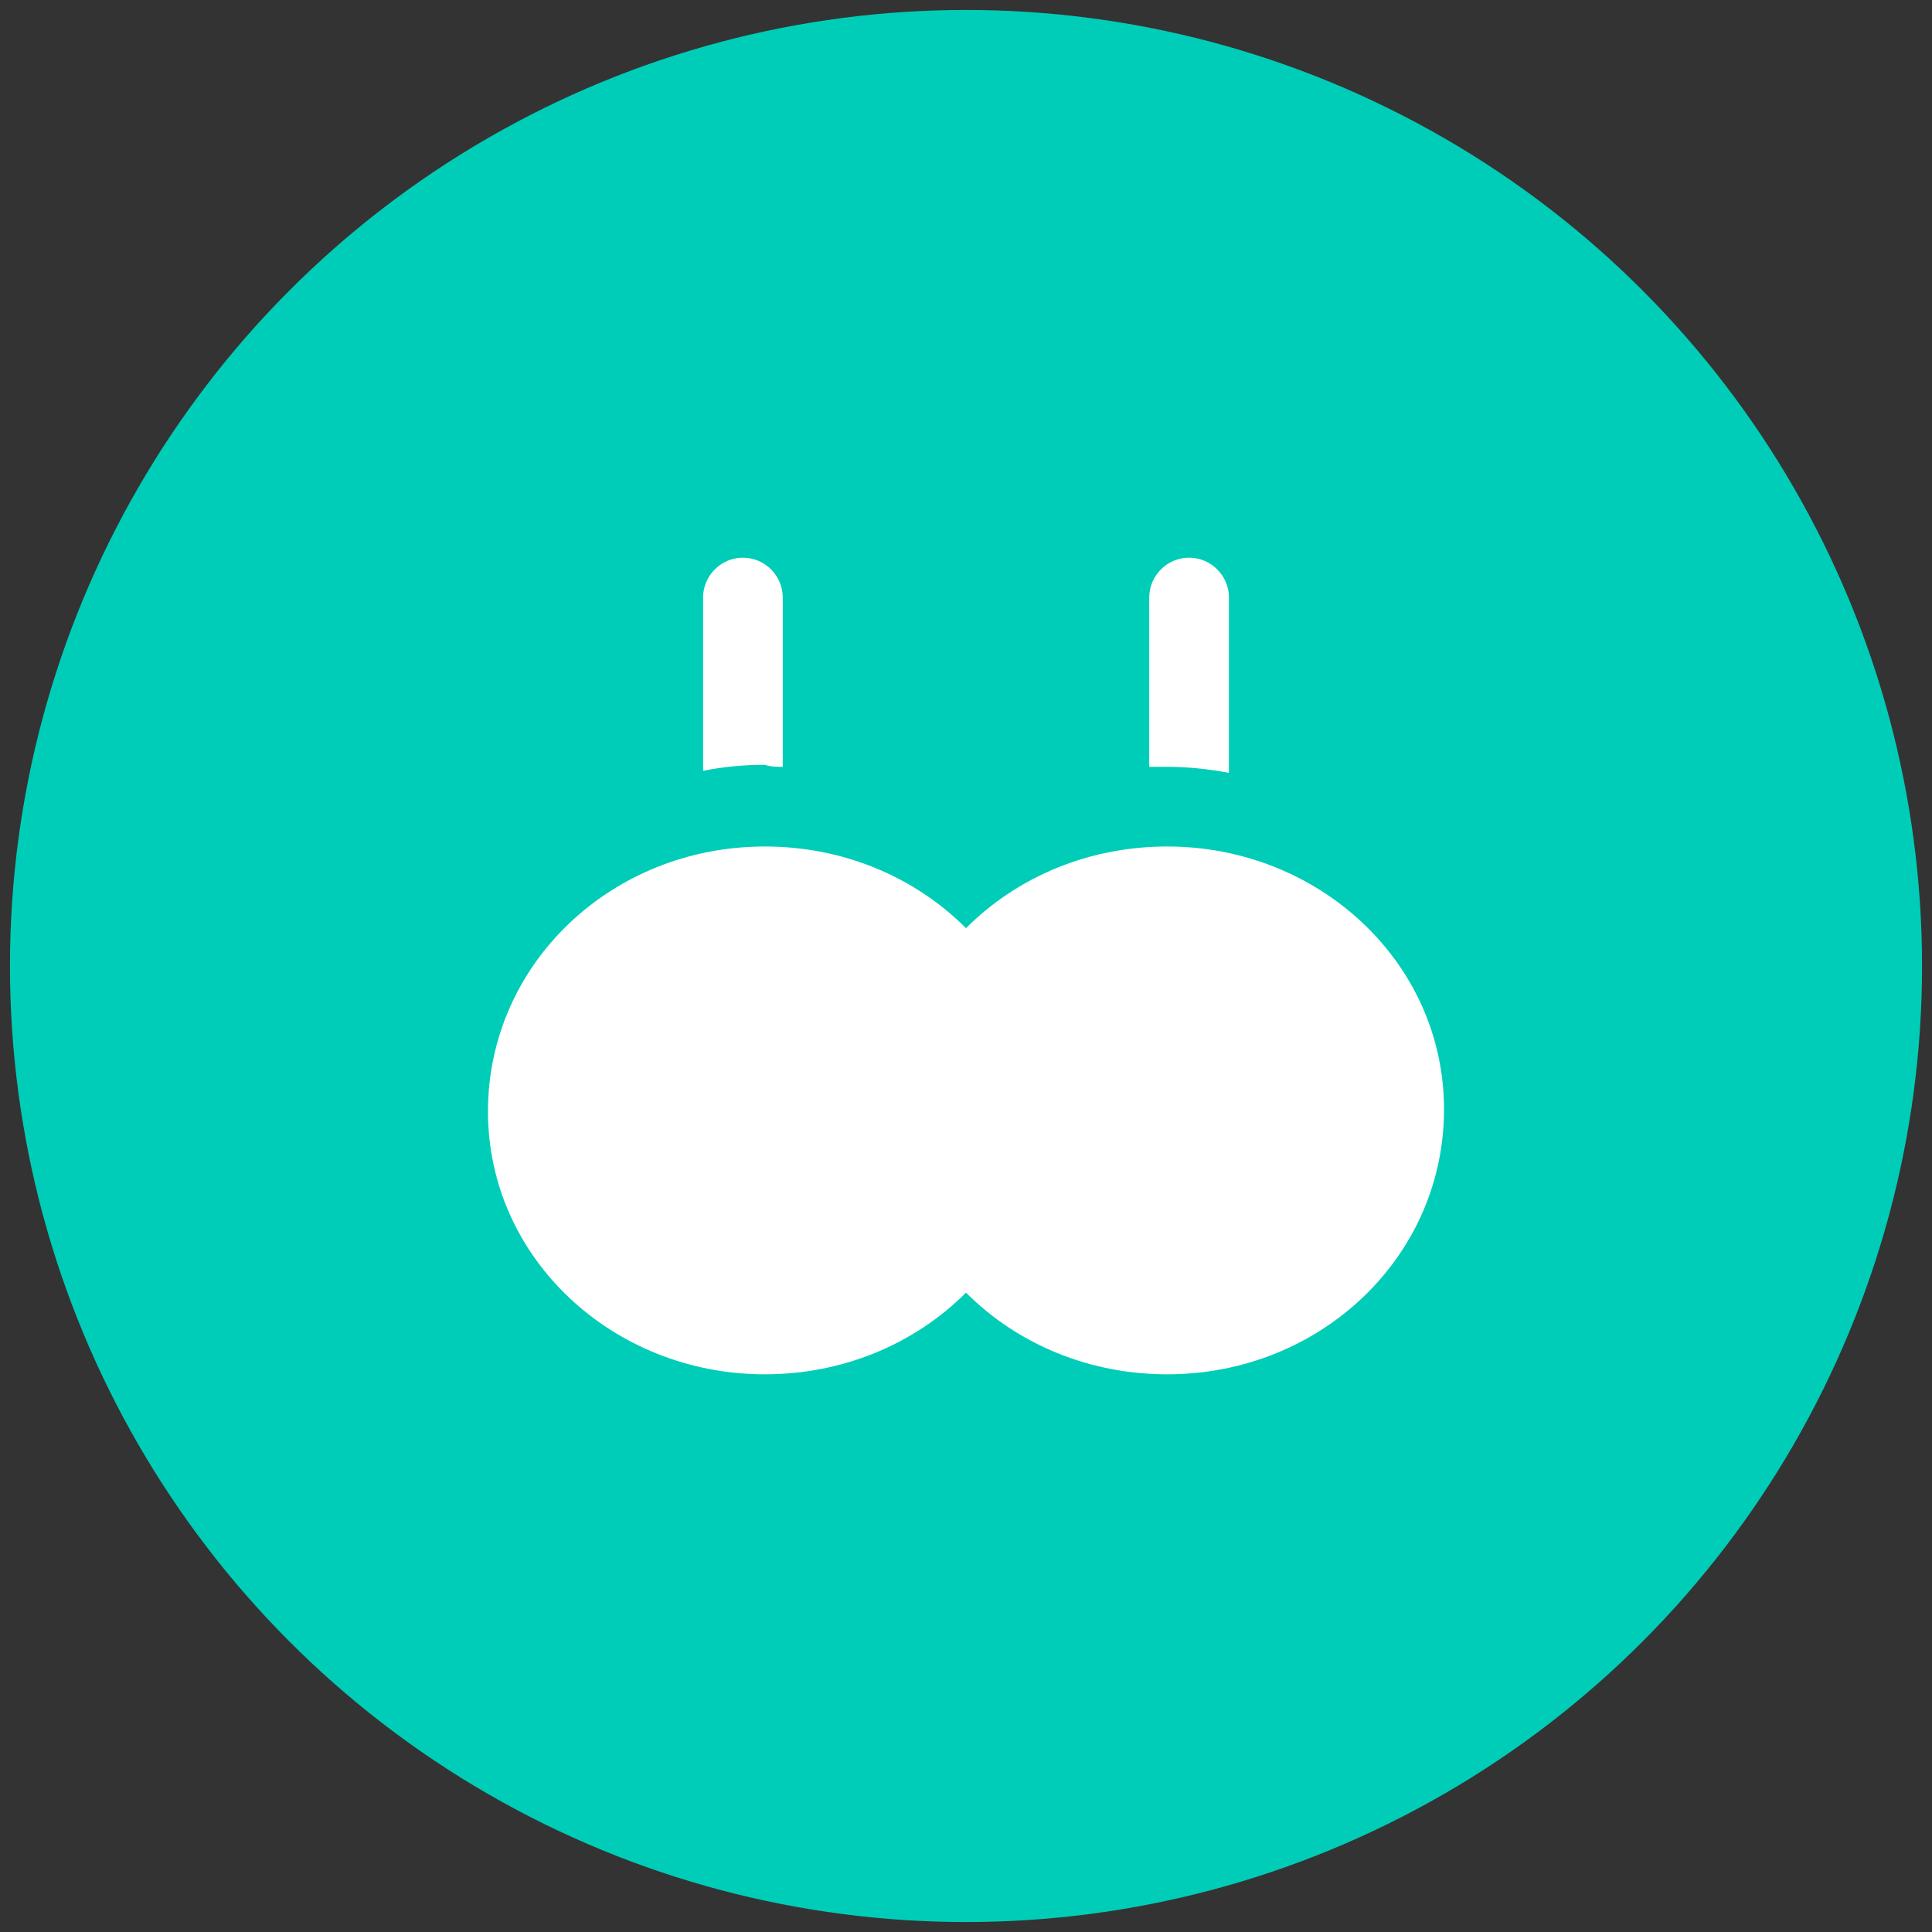 <?xml version="1.0" ?><svg id="Layer_1" style="enable-background:new 0 0 97 97;" version="1.1" viewBox="0 0 97 97" xml:space="preserve" xmlns="http://www.w3.org/2000/svg" xmlns:xlink="http://www.w3.org/1999/xlink"><rect x="0" y="0" width="97" height="97" fill="#333333" stroke="none"/><style type="text/css">
	.st0{fill:#00cdb7;}
	.st1{fill:#FFFFFF;}
	.st2{fill:#00cdb7;}
	.st3{fill:#00cdb7;}
	.st4{fill:#00cdb7;}
	.st5{fill:#00cdb7;}
	.st6{fill:#00cdb7;}
	.st7{fill:#00cdb7;}
</style><g><circle class="st3" cx="48.5" cy="48.5" r="48"/><g><path class="st1" d="M58.6,42.5c-3.9,0-7.5,1.5-10.1,4.1c-2.6-2.6-6.2-4.1-10.1-4.1c-7.7,0-13.9,5.9-13.9,13.3S30.8,69,38.4,69    c3.9,0,7.5-1.5,10.1-4.1c2.6,2.6,6.2,4.1,10.1,4.1c7.7,0,13.9-5.9,13.9-13.3S66.2,42.5,58.6,42.5z"/><path class="st1" d="M39.3,38.5V30c0-1.1-0.9-2-2-2s-2,0.9-2,2v8.7c1-0.2,2-0.3,3.1-0.3C38.7,38.5,39,38.5,39.3,38.5z"/><path class="st1" d="M61.7,38.8V30c0-1.1-0.9-2-2-2s-2,0.9-2,2v8.5c0.3,0,0.6,0,0.9,0C59.6,38.5,60.6,38.6,61.7,38.8z"/></g></g></svg>
